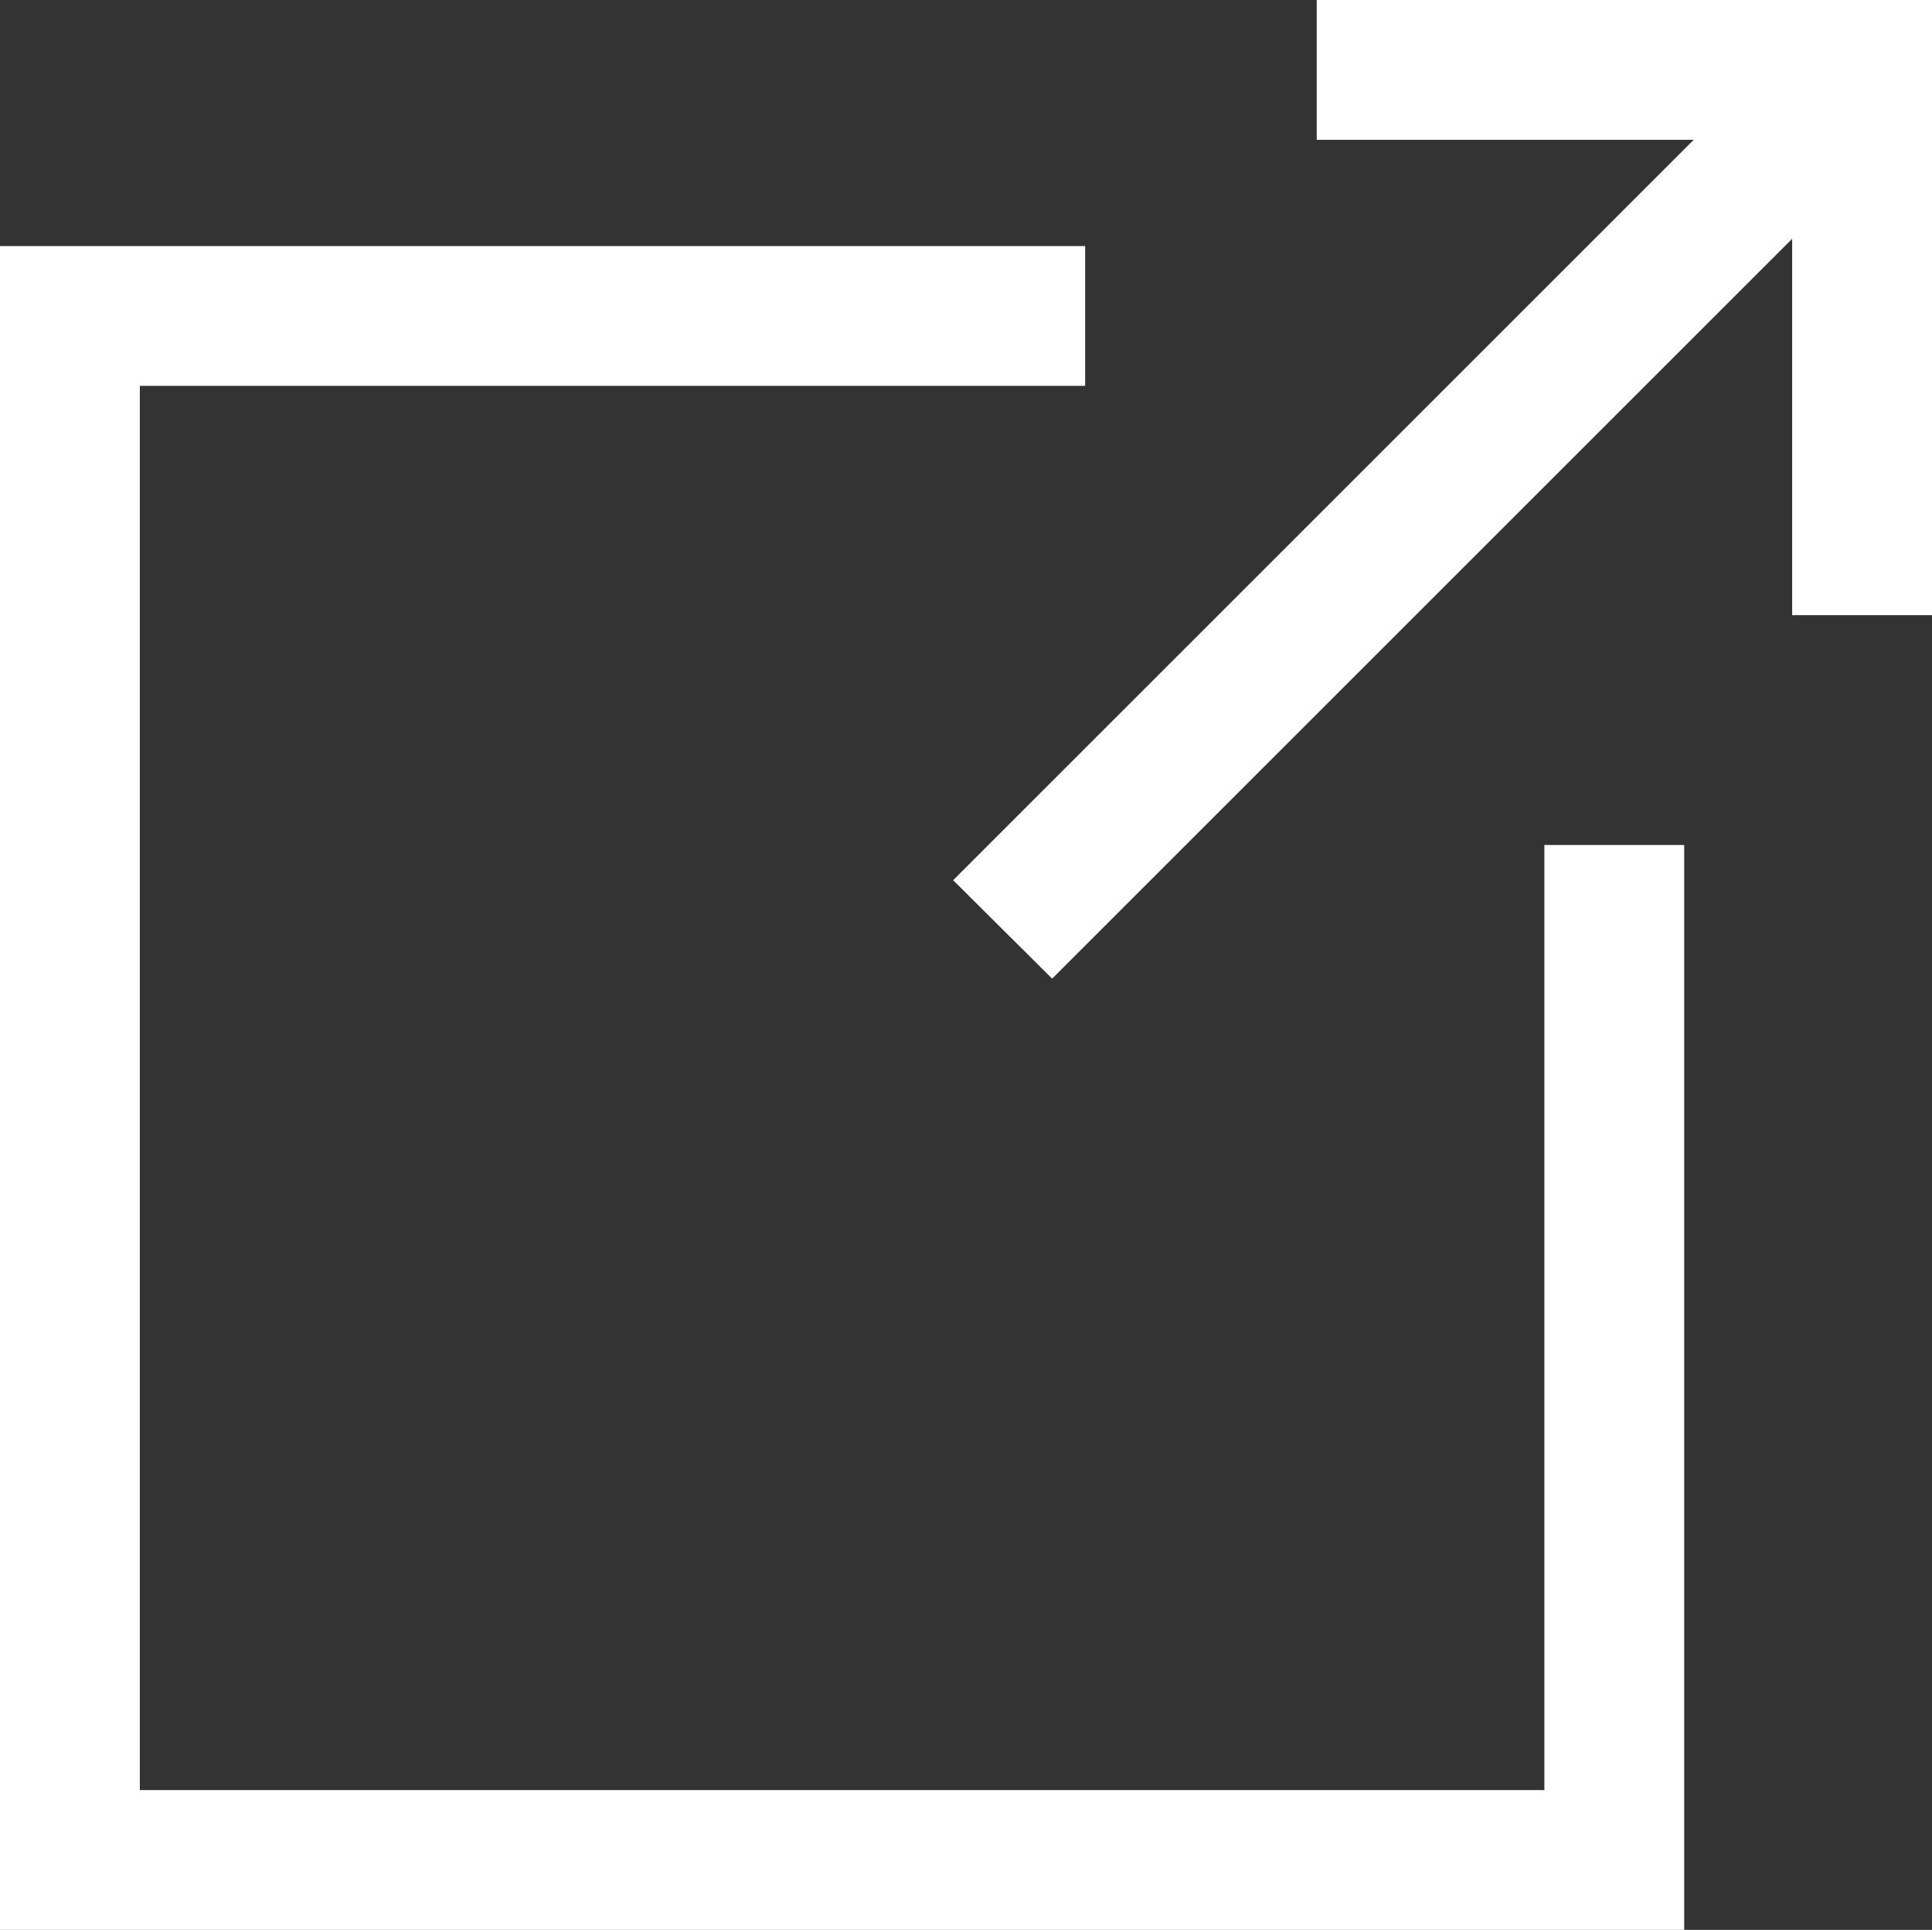<?xml version="1.0" encoding="UTF-8"?>
<svg id="_レイヤー_2" data-name="レイヤー 2" xmlns="http://www.w3.org/2000/svg" viewBox="0 0 34.54 34.51">
  <rect x="0" y="0" width="34.54" height="34.51" fill="#333333" stroke="none"/>
  <defs>
    <style>
      .cls-1 {
        fill: #fff;
      }
    </style>
  </defs>
  <g id="design">
    <g>
      <polygon class="cls-1" points="23.54 2.5 30.28 2.5 17.04 15.74 18.81 17.5 32.04 4.27 32.04 11 34.54 11 34.54 0 23.54 0 23.54 2.5"/>
      <polygon class="cls-1" points="27.61 32.01 2.5 32.01 2.5 6.9 19.4 6.9 19.4 4.4 0 4.4 0 34.51 30.11 34.51 30.11 15.11 27.61 15.11 27.61 32.01"/>
    </g>
  </g>
</svg>